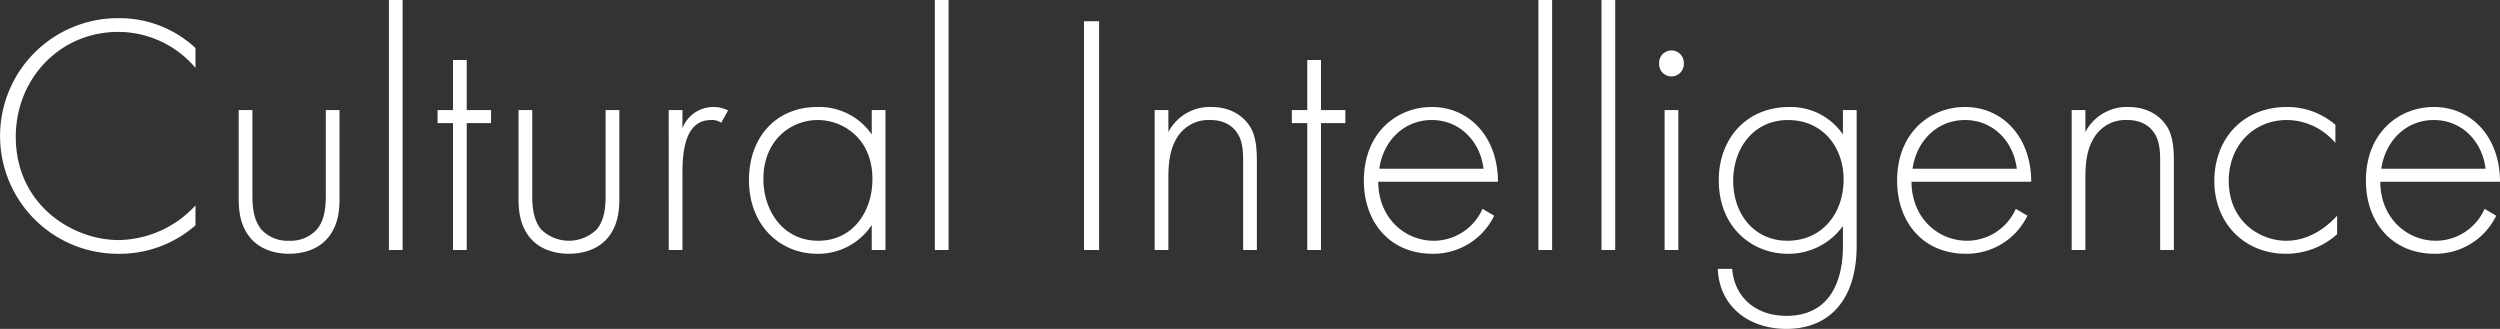 <svg height="82.473" viewBox="0 0 626.92 82.473" width="626.92" xmlns="http://www.w3.org/2000/svg"><rect x="0" y="0" width="626.92" height="82.473" fill="#333333" stroke="none"/><g fill="#fff"><path d="m49.019 17.028a25.393 25.393 0 0 0 -19.35-9.028c-14.705 0-25.713 11.78-25.713 26.313 0 17.028 14.19 25.886 25.8 25.886a26.679 26.679 0 0 0 19.264-8.685v4.986a28.806 28.806 0 0 1 -19.091 7.138 29.542 29.542 0 1 1 -.173-59.081 27.932 27.932 0 0 1 19.263 7.483z"/><path d="m63.3 27.605v21.157c0 2.493.086 6.191 2.236 8.771a8.841 8.841 0 0 0 6.964 2.838 8.843 8.843 0 0 0 6.966-2.838c2.149-2.58 2.235-6.278 2.235-8.771v-21.157h3.441v22.1c0 2.838-.258 6.536-2.666 9.632-2.666 3.44-6.88 4.3-9.976 4.3s-7.31-.86-9.976-4.3c-2.408-3.1-2.667-6.794-2.667-9.632v-22.1z"/><path d="m100.962 0v62.693h-3.44v-62.693z"/><path d="m117.043 30.874v31.819h-3.443v-31.819h-3.871v-3.269h3.871v-12.555h3.439v12.555h6.106v3.269z"/><path d="m133.468 27.605v21.157c0 2.493.086 6.191 2.236 8.771a9.968 9.968 0 0 0 13.932 0c2.149-2.58 2.235-6.278 2.235-8.771v-21.157h3.441v22.1c0 2.838-.258 6.536-2.666 9.632-2.667 3.44-6.88 4.3-9.976 4.3s-7.311-.86-9.977-4.3c-2.407-3.1-2.665-6.794-2.665-9.632v-22.1z"/><path d="m167.694 27.605h3.441v4.559a8.286 8.286 0 0 1 7.74-5.332 8.147 8.147 0 0 1 3.7.859l-1.719 3.1a3.968 3.968 0 0 0 -2.581-.688c-7.051 0-7.137 9.374-7.137 13.759v18.831h-3.441z"/><path d="m218.606 27.605h3.441v35.088h-3.441v-6.278a16.024 16.024 0 0 1 -13.673 7.224c-9.2 0-17.114-6.966-17.114-18.49 0-10.836 6.88-18.317 17.114-18.317a16.012 16.012 0 0 1 13.673 6.879zm-27.175 17.287c0 7.912 4.9 15.479 13.759 15.479 8.773 0 13.588-7.4 13.588-15.479 0-10.407-7.653-14.792-13.674-14.792-6.965 0-13.673 5.245-13.673 14.792z"/><path d="m237.87 0v62.693h-3.439v-62.693z"/><path d="m275.621 5.332v57.361h-3.783v-57.361z"/><path d="m289.554 27.605h3.44v5.5a11.718 11.718 0 0 1 10.75-6.277c6.277 0 8.944 3.7 9.718 4.9 1.548 2.5 1.72 5.762 1.72 8.859v22.1h-3.44v-22.1c0-2.408-.086-5.074-1.376-7.052-.774-1.29-2.666-3.44-6.88-3.44a9.23 9.23 0 0 0 -8.6 4.9c-1.548 2.753-1.892 6.02-1.892 9.46v18.238h-3.44z"/><path d="m331.263 30.874v31.819h-3.44v-31.819h-3.87v-3.269h3.87v-12.555h3.44v12.555h6.106v3.269z"/><path d="m345.624 45.579c0 8.944 6.535 14.792 13.932 14.792a13.388 13.388 0 0 0 12.211-8l2.924 1.72a16.955 16.955 0 0 1 -15.391 9.548c-10.921 0-17.285-8.083-17.285-18.318 0-12.212 8.427-18.489 17.027-18.489 9.46 0 16.6 7.567 16.6 18.747zm26.4-3.267c-.86-6.967-6.02-12.212-12.986-12.212-7.138 0-12.212 5.418-13.157 12.212z"/><path d="m389.225 0v62.693h-3.441v-62.693z"/><path d="m405.047 0v62.693h-3.441v-62.693z"/><path d="m416.054 15.91a3.1 3.1 0 1 1 6.192 0 3.1 3.1 0 1 1 -6.192 0zm4.816 11.7v35.083h-3.439v-35.088z"/><path d="m465.589 27.605v34.056c0 13.243-6.622 20.812-17.63 20.812-9.115 0-16.77-5.332-17.2-15.05h3.611c.6 7.309 6.107 11.781 13.588 11.781 13.846 0 14.19-13.932 14.19-17.543v-4.988a16.819 16.819 0 0 1 -13.848 6.966c-8.6 0-17.285-6.278-17.285-18.49 0-10.148 6.708-18.317 17.715-18.317a15.857 15.857 0 0 1 13.416 6.879v-6.106zm-30.959 17.716c0 8.428 5.331 15.05 13.587 15.05 8.686 0 14.1-6.794 14.1-15.393 0-8.171-5.332-14.878-13.931-14.878-8.686 0-13.756 7.137-13.756 15.221z"/><path d="m479.349 45.579c0 8.944 6.536 14.792 13.932 14.792a13.389 13.389 0 0 0 12.212-8l2.924 1.72a16.955 16.955 0 0 1 -15.395 9.546c-10.921 0-17.285-8.083-17.285-18.318 0-12.212 8.428-18.489 17.028-18.489 9.46 0 16.6 7.567 16.6 18.747zm26.4-3.267c-.86-6.967-6.021-12.212-12.986-12.212-7.138 0-12.212 5.418-13.158 12.212z"/><path d="m519.509 27.605h3.44v5.5a11.718 11.718 0 0 1 10.75-6.277c6.278 0 8.944 3.7 9.718 4.9 1.548 2.5 1.72 5.762 1.72 8.859v22.1h-3.437v-22.1c0-2.408-.086-5.074-1.376-7.052-.774-1.29-2.666-3.44-6.88-3.44a9.23 9.23 0 0 0 -8.6 4.9c-1.548 2.753-1.892 6.02-1.892 9.46v18.238h-3.44z"/><path d="m585.642 35.861a16.029 16.029 0 0 0 -12.126-5.761c-8.6 0-14.62 6.621-14.62 15.221 0 10.062 7.654 15.05 14.448 15.05 5.59 0 9.975-3.267 12.727-6.278v4.644a19.132 19.132 0 0 1 -12.813 4.9c-10.578 0-17.974-7.826-17.974-18.232s6.966-18.575 18.232-18.575a18.44 18.44 0 0 1 12.126 4.47z"/><path d="m596.907 45.579c0 8.944 6.535 14.792 13.932 14.792a13.387 13.387 0 0 0 12.211-8l2.925 1.72a16.957 16.957 0 0 1 -15.395 9.546c-10.921 0-17.285-8.083-17.285-18.318 0-12.212 8.428-18.489 17.027-18.489 9.46 0 16.6 7.567 16.6 18.747zm26.4-3.267c-.861-6.967-6.021-12.212-12.987-12.212-7.137 0-12.212 5.418-13.157 12.212z"/></g></svg>